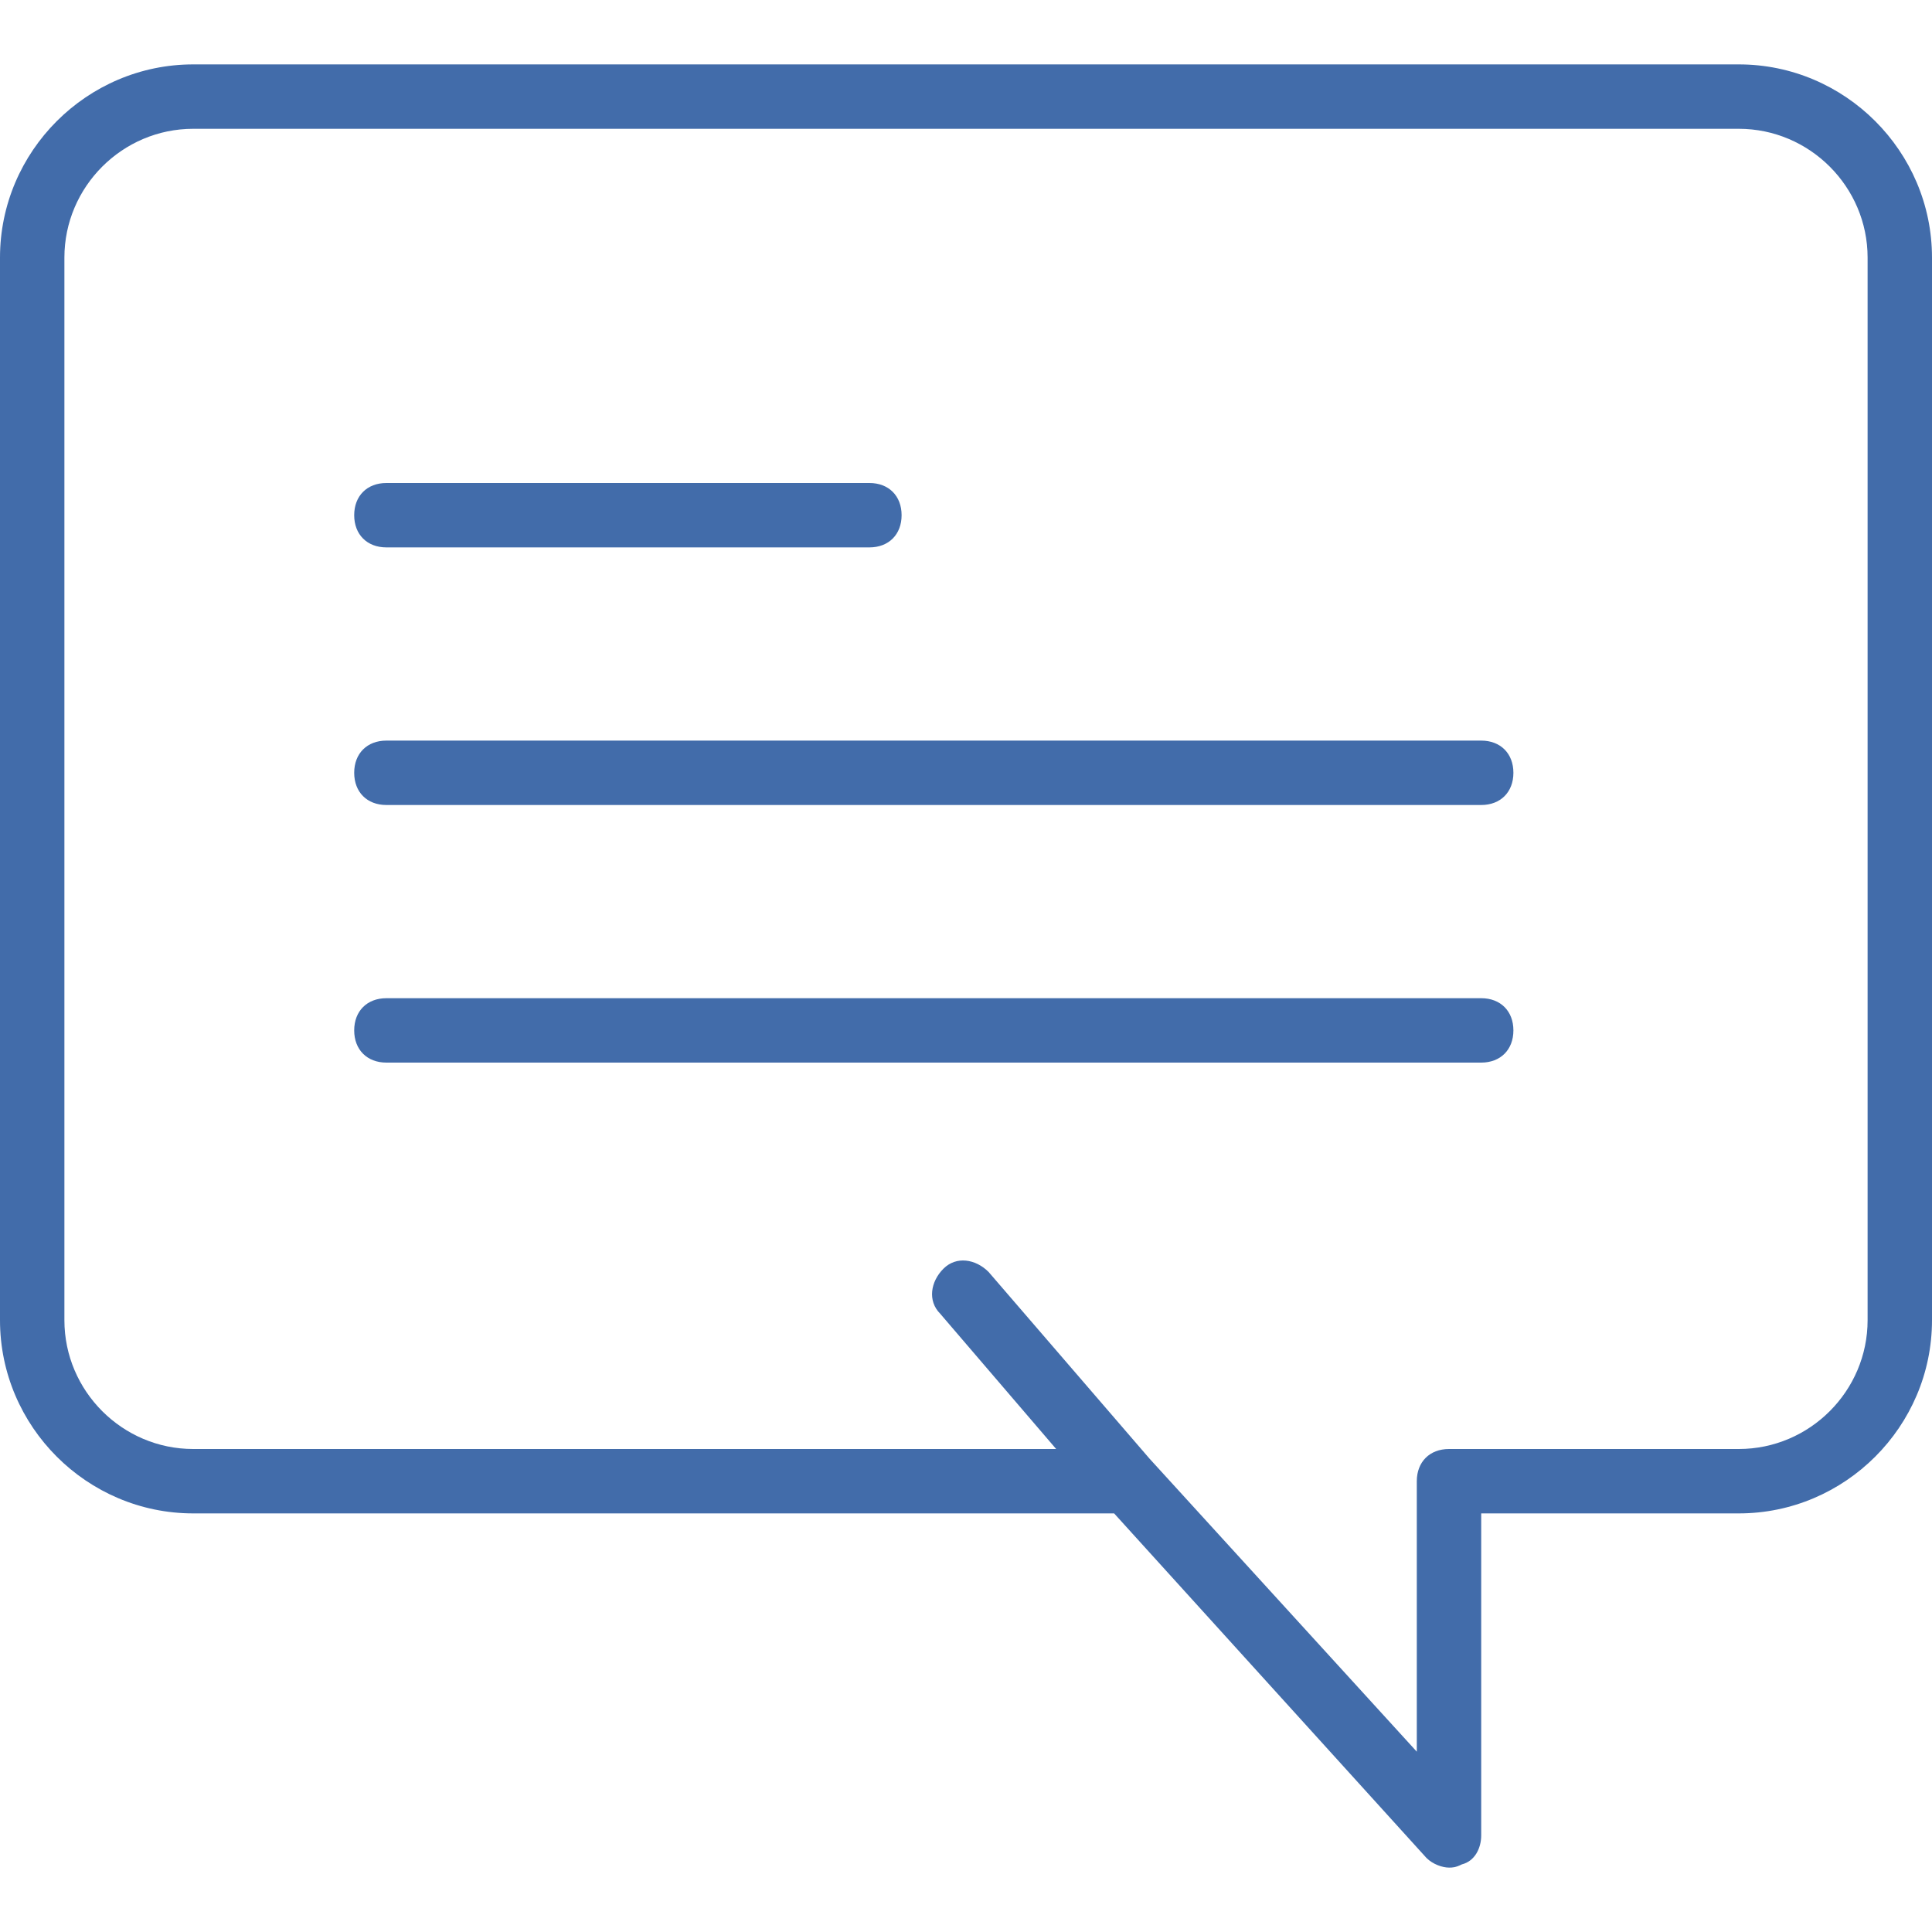 <?xml version="1.0" encoding="utf-8"?>
<!-- Generator: Adobe Illustrator 27.2.0, SVG Export Plug-In . SVG Version: 6.00 Build 0)  -->
<svg version="1.1" id="Capa_1" xmlns="http://www.w3.org/2000/svg" xmlns:xlink="http://www.w3.org/1999/xlink" x="0px" y="0px"
	 viewBox="0 0 60 60" style="enable-background:new 0 0 60 60;" xml:space="preserve">
<style type="text/css">
	.st0{fill:#426CAA;}
</style>
<g>
	<path class="st0" d="M12,17h15c0.6,0,1-0.4,1-1s-0.4-1-1-1H12c-0.6,0-1,0.4-1,1S11.4,17,12,17z"/>
	<path class="st0" d="M46,23H12c-0.6,0-1,0.4-1,1s0.4,1,1,1h34c0.6,0,1-0.4,1-1S46.6,23,46,23z"/>
	<path class="st0" d="M46,31H12c-0.6,0-1,0.4-1,1c0,0.6,0.4,1,1,1h34c0.6,0,1-0.4,1-1S46.6,31,46,31z"/>
	<path class="st0" d="M54,2H6C2.7,2,0,4.7,0,8v33c0,3.3,2.7,6,6,6h28.6l9.7,10.7c0.2,0.2,0.5,0.3,0.7,0.3c0.1,0,0.2,0,0.4-0.1
		c0.4-0.1,0.6-0.5,0.6-0.9V47h8c3.3,0,6-2.7,6-6V8C60,4.7,57.3,2,54,2z M58,41c0,2.2-1.8,4-4,4h-9c-0.6,0-1,0.4-1,1v8.4l-8.3-9.1
		l0,0l-5-5.8c-0.4-0.4-1-0.5-1.4-0.1c-0.4,0.4-0.5,1-0.1,1.4l3.6,4.2H6c-2.2,0-4-1.8-4-4V8c0-2.2,1.8-4,4-4h48c2.2,0,4,1.8,4,4V41z"
		/>
</g>
</svg>
